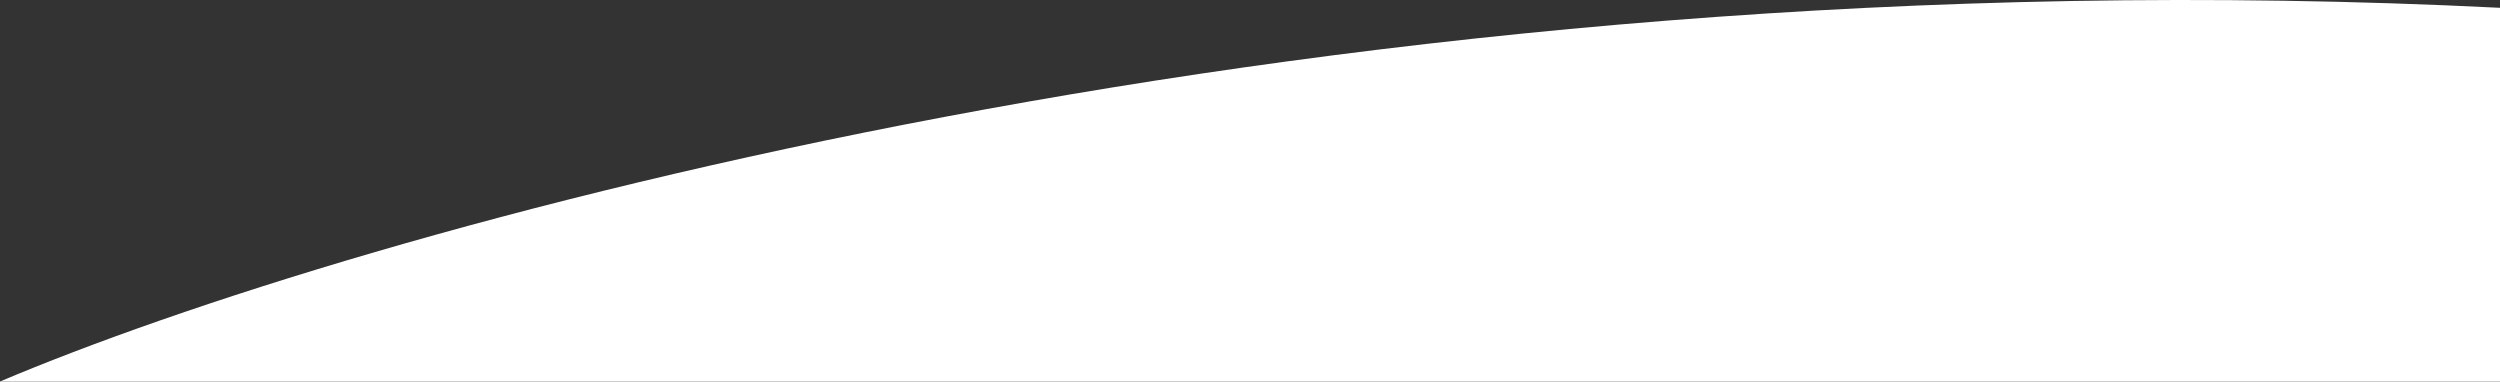 <svg width="1920" height="293" viewBox="0 0 1920 293" fill="none" xmlns="http://www.w3.org/2000/svg">
<rect x="0" y="0" width="1920" height="293" fill="#333333" stroke="none"/>
<path d="M1920 293V5.994C1024.37 -38.807 270.336 178.498 0 293H1920Z" fill="white"/>
</svg>
